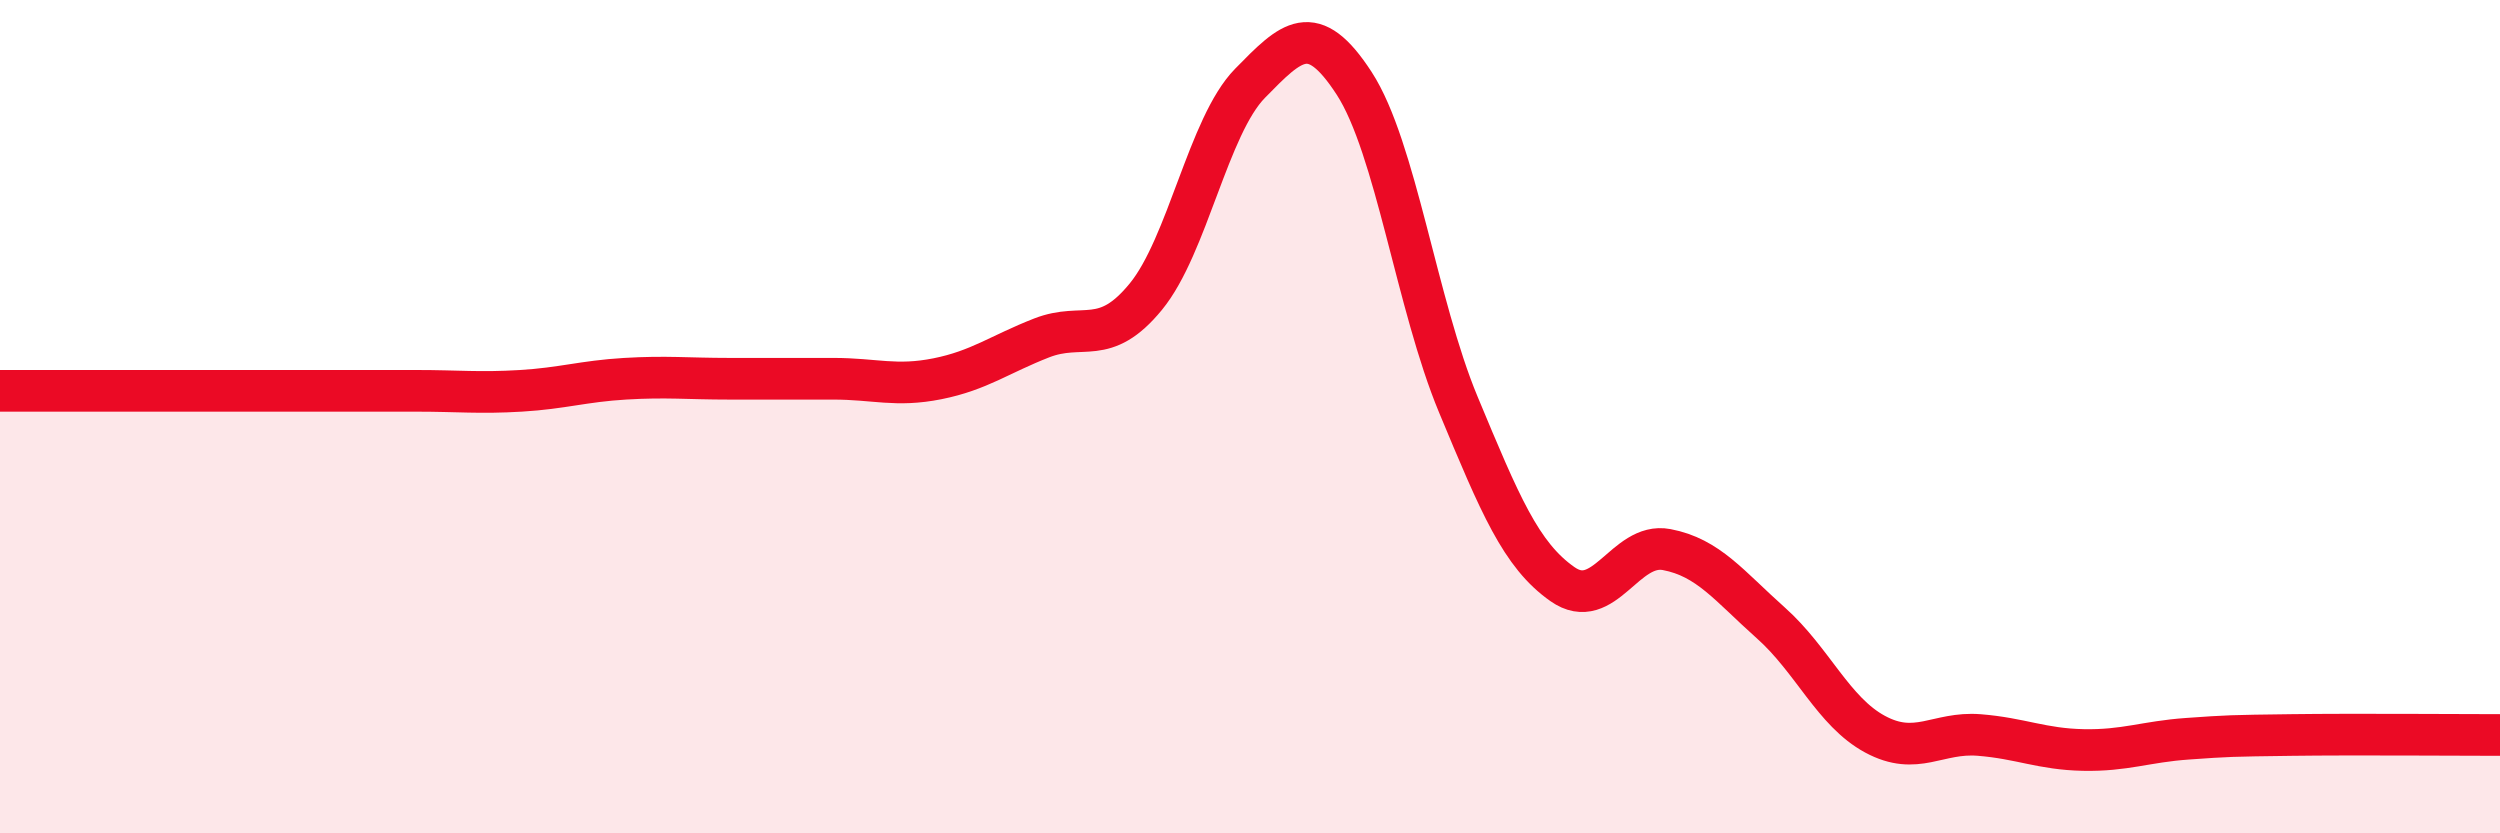 
    <svg width="60" height="20" viewBox="0 0 60 20" xmlns="http://www.w3.org/2000/svg">
      <path
        d="M 0,9.38 C 0.5,9.38 1.5,9.38 2.5,9.38 C 3.5,9.38 4,9.38 5,9.38 C 6,9.38 6.5,9.38 7.5,9.38 C 8.5,9.38 9,9.38 10,9.38 C 11,9.38 11.5,9.44 12.5,9.38 C 13.5,9.32 14,9.15 15,9.09 C 16,9.03 16.5,9.09 17.5,9.09 C 18.5,9.09 19,9.09 20,9.09 C 21,9.09 21.5,9.29 22.5,9.09 C 23.5,8.89 24,8.5 25,8.11 C 26,7.72 26.5,8.34 27.5,7.12 C 28.5,5.9 29,3.02 30,2 C 31,0.98 31.5,0.46 32.5,2 C 33.5,3.54 34,7.31 35,9.71 C 36,12.11 36.5,13.32 37.5,14.02 C 38.5,14.72 39,13 40,13.19 C 41,13.38 41.5,14.06 42.5,14.95 C 43.5,15.84 44,17.08 45,17.62 C 46,18.16 46.5,17.56 47.5,17.64 C 48.5,17.72 49,17.98 50,18 C 51,18.02 51.5,17.8 52.5,17.73 C 53.5,17.66 53.5,17.66 55,17.64 C 56.5,17.62 59,17.64 60,17.64L60 20L0 20Z"
        fill="#EB0A25"
        opacity="0.1"
        stroke-linecap="round"
        stroke-linejoin="round"
      />
      <path
        d="M 0,9.38 C 0.5,9.38 1.5,9.38 2.5,9.38 C 3.5,9.38 4,9.38 5,9.38 C 6,9.38 6.5,9.38 7.5,9.38 C 8.5,9.38 9,9.38 10,9.38 C 11,9.38 11.5,9.44 12.5,9.38 C 13.5,9.32 14,9.15 15,9.09 C 16,9.03 16.5,9.09 17.5,9.09 C 18.5,9.09 19,9.09 20,9.09 C 21,9.09 21.5,9.29 22.5,9.09 C 23.5,8.89 24,8.5 25,8.11 C 26,7.72 26.5,8.34 27.5,7.12 C 28.5,5.9 29,3.02 30,2 C 31,0.98 31.5,0.46 32.5,2 C 33.5,3.54 34,7.31 35,9.71 C 36,12.11 36.5,13.32 37.5,14.02 C 38.5,14.72 39,13 40,13.19 C 41,13.38 41.5,14.06 42.5,14.95 C 43.5,15.84 44,17.08 45,17.62 C 46,18.16 46.5,17.56 47.5,17.64 C 48.5,17.72 49,17.98 50,18 C 51,18.02 51.5,17.8 52.5,17.73 C 53.5,17.66 53.5,17.66 55,17.64 C 56.5,17.62 59,17.64 60,17.64"
        stroke="#EB0A25"
        stroke-width="1"
        fill="none"
        stroke-linecap="round"
        stroke-linejoin="round"
      />
    </svg>
  